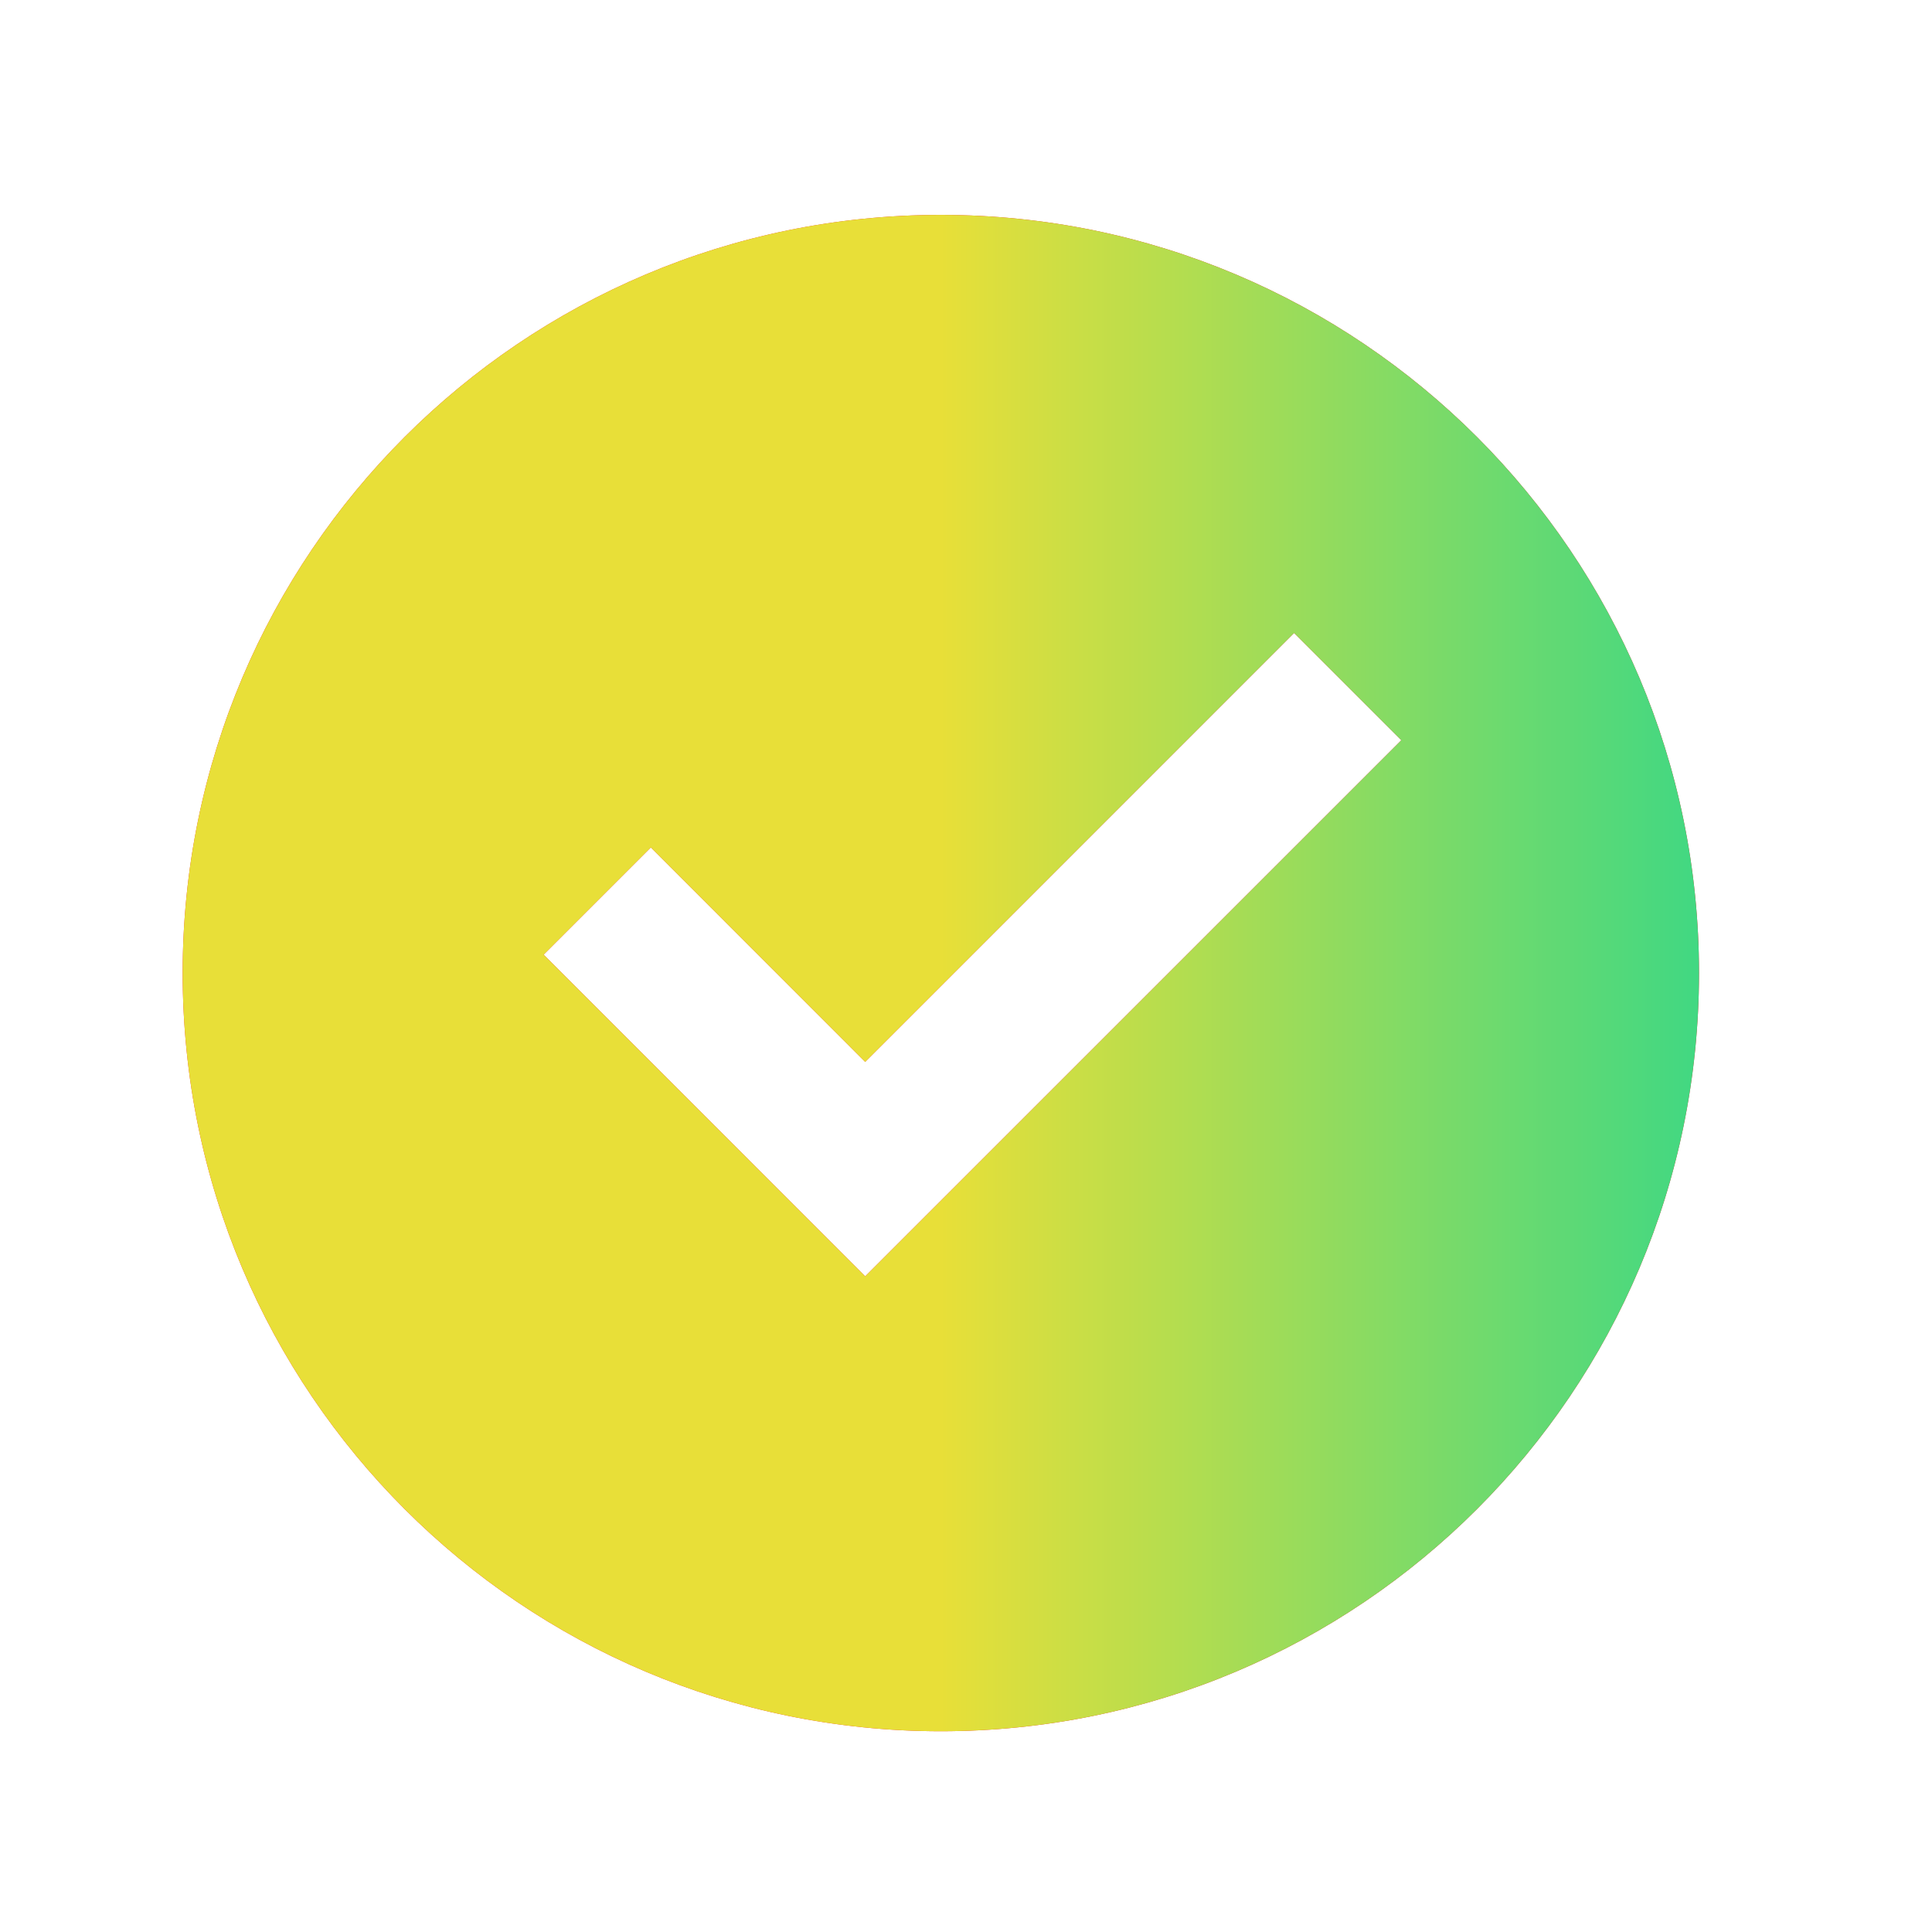<svg width="22" height="22" viewBox="0 0 22 22" fill="none" xmlns="http://www.w3.org/2000/svg">
<path d="M10.713 19.714C5.945 19.714 2.08 15.848 2.08 11.08C2.08 6.312 5.945 2.447 10.713 2.447C15.482 2.447 19.347 6.312 19.347 11.08C19.347 15.848 15.482 19.714 10.713 19.714ZM9.852 14.534L15.957 8.429L14.736 7.208L9.852 12.092L7.411 9.65L6.19 10.871L9.852 14.534Z" fill="#EE272D"/>
<path d="M10.713 19.714C5.945 19.714 2.08 15.848 2.08 11.08C2.08 6.312 5.945 2.447 10.713 2.447C15.482 2.447 19.347 6.312 19.347 11.08C19.347 15.848 15.482 19.714 10.713 19.714ZM9.852 14.534L15.957 8.429L14.736 7.208L9.852 12.092L7.411 9.65L6.19 10.871L9.852 14.534Z" fill="url(#paint0_linear_2211_9963)"/>
<defs>
<linearGradient id="paint0_linear_2211_9963" x1="10.713" y1="11.08" x2="19.347" y2="11.08" gradientUnits="userSpaceOnUse">
<stop stop-color="#E8DF38"/>
<stop offset="1" stop-color="#41D882"/>
</linearGradient>
</defs>
</svg>
